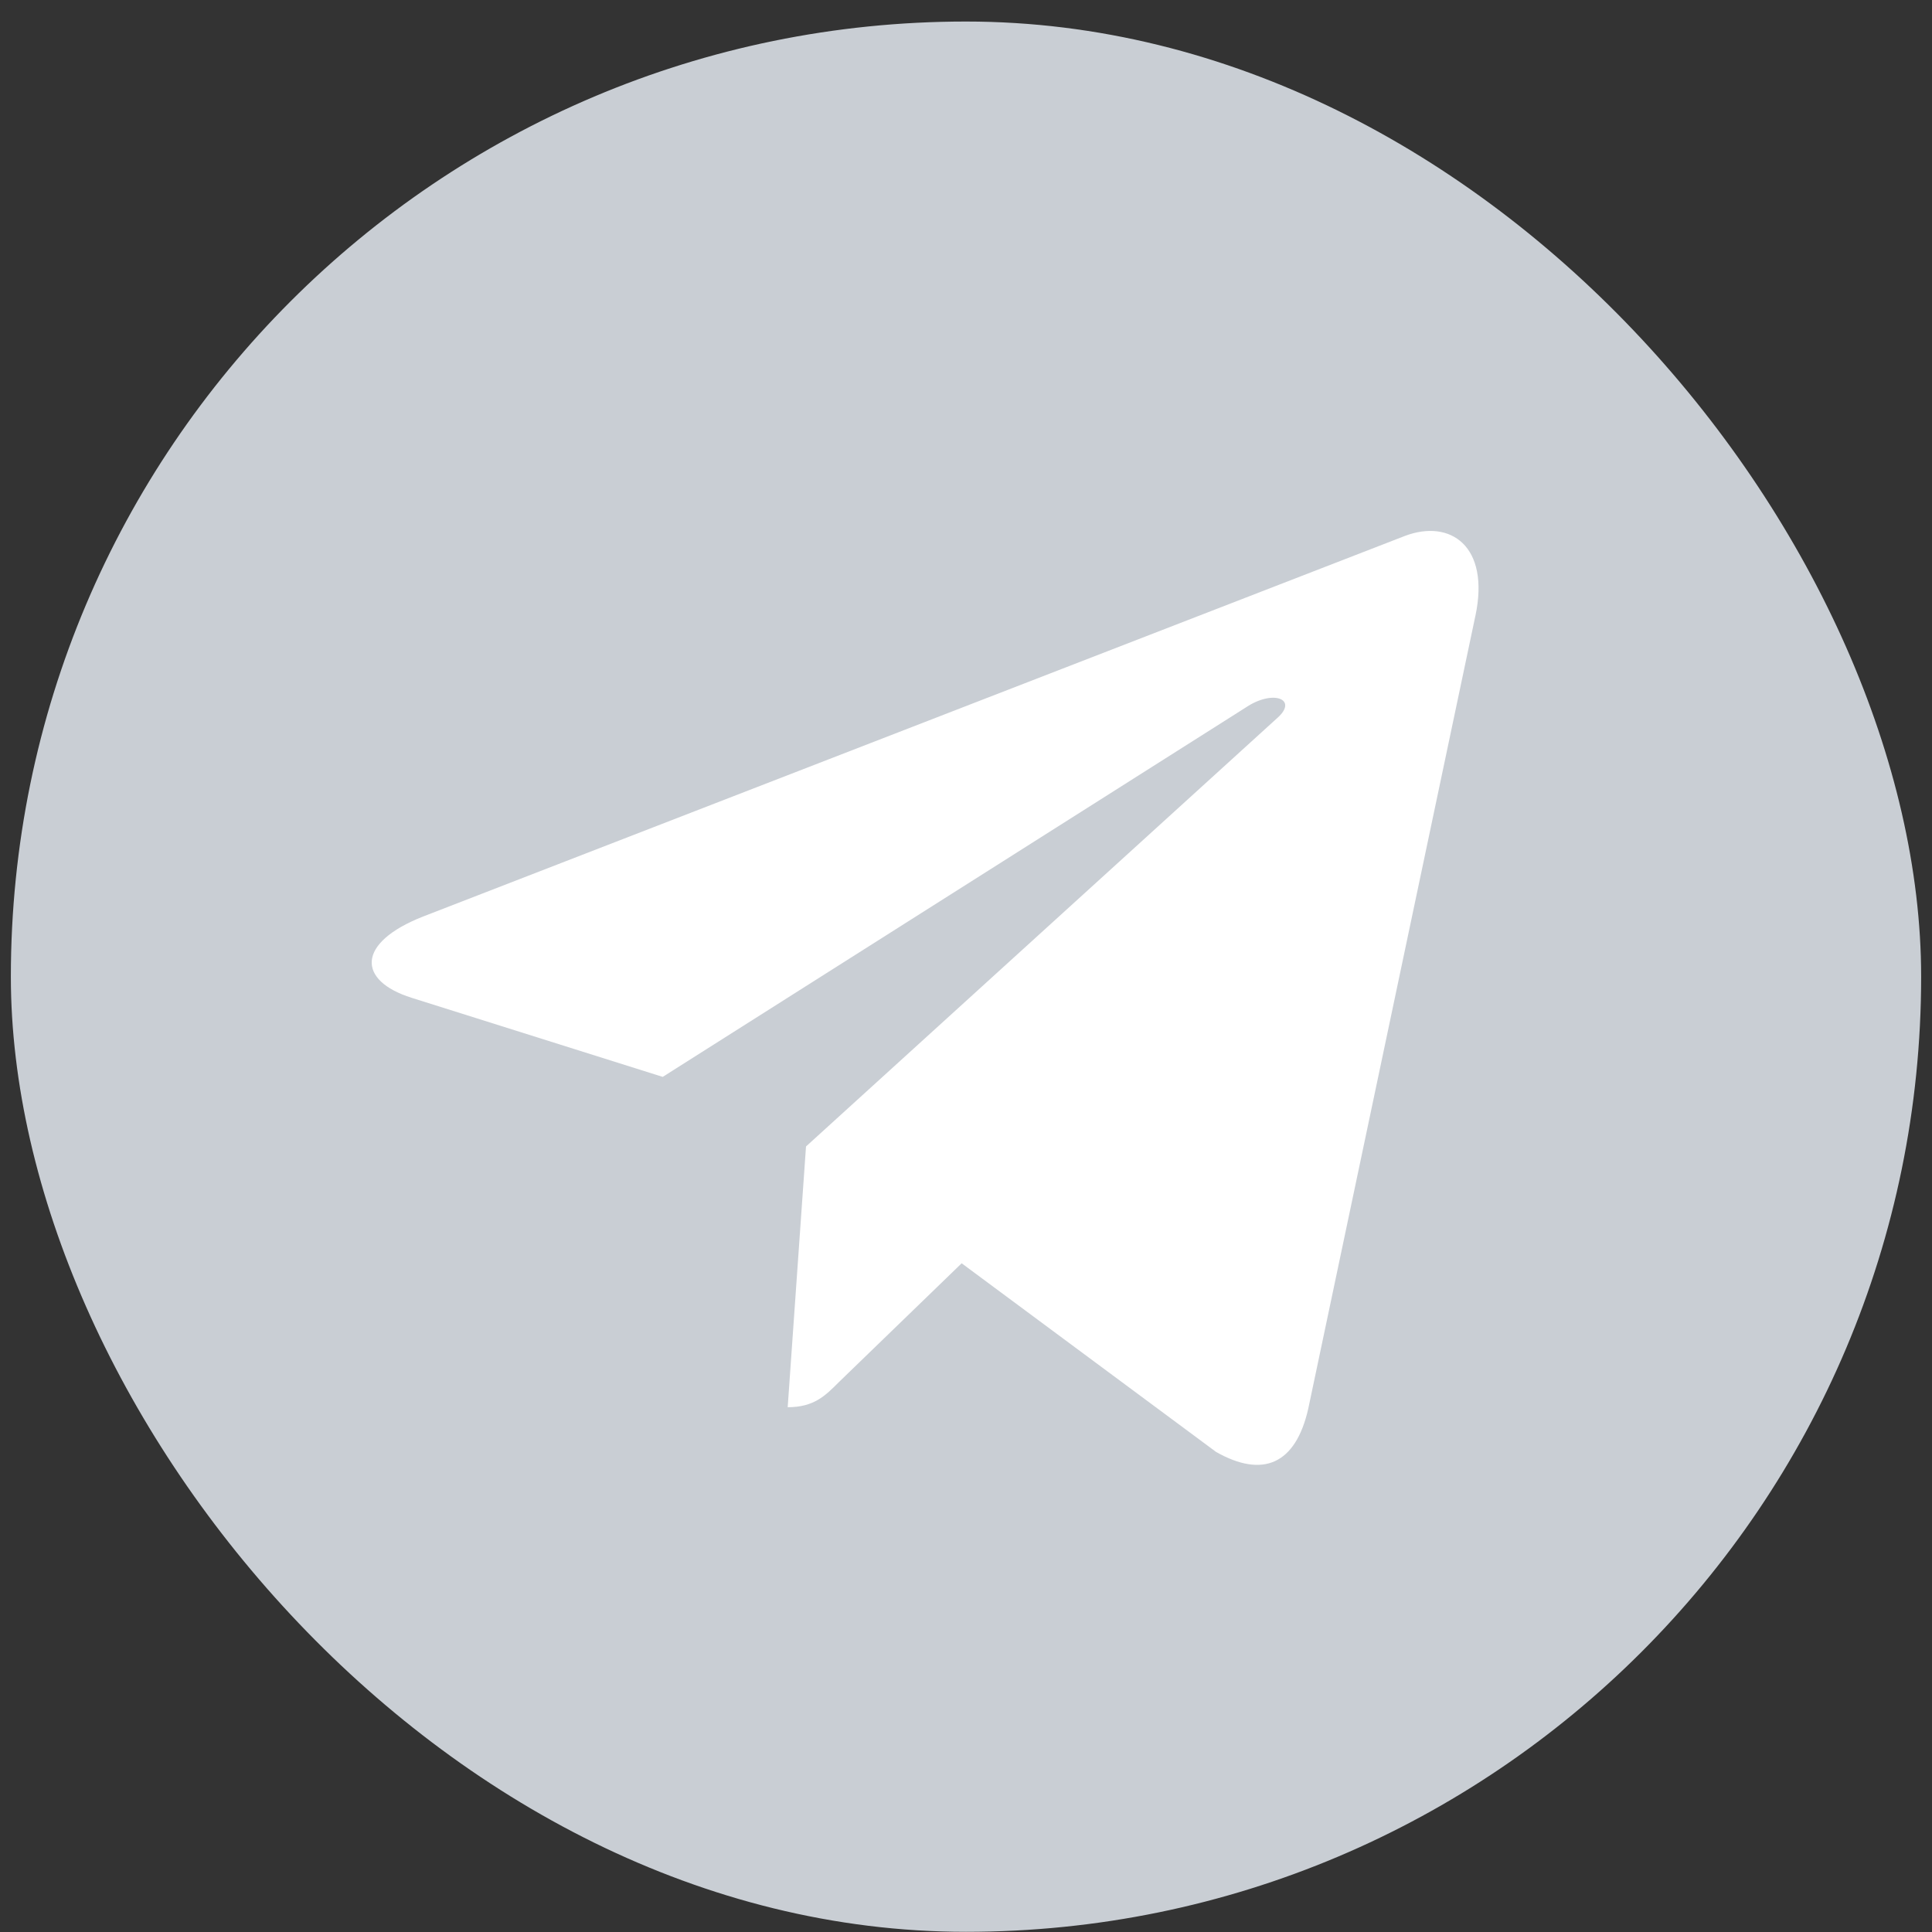 <svg width="89" height="89" viewBox="0 0 89 89" fill="none" xmlns="http://www.w3.org/2000/svg">
<rect x="0" y="0" width="89" height="89" fill="#333333" stroke="none"/>
<rect x="0.5" y="0.992" width="88" height="88" rx="44" fill="#C9CED4"/>
<path d="M37.13 52.813L36.286 64.825C37.493 64.825 38.016 64.3 38.643 63.67L44.3 58.195L56.024 66.888C58.174 68.101 59.688 67.462 60.268 64.885L67.964 28.376L67.966 28.374C68.648 25.156 66.816 23.898 64.722 24.687L19.49 42.221C16.403 43.434 16.45 45.176 18.965 45.966L30.529 49.608L57.39 32.59C58.654 31.743 59.803 32.212 58.858 33.059L37.13 52.813Z" fill="white"/>
</svg>
